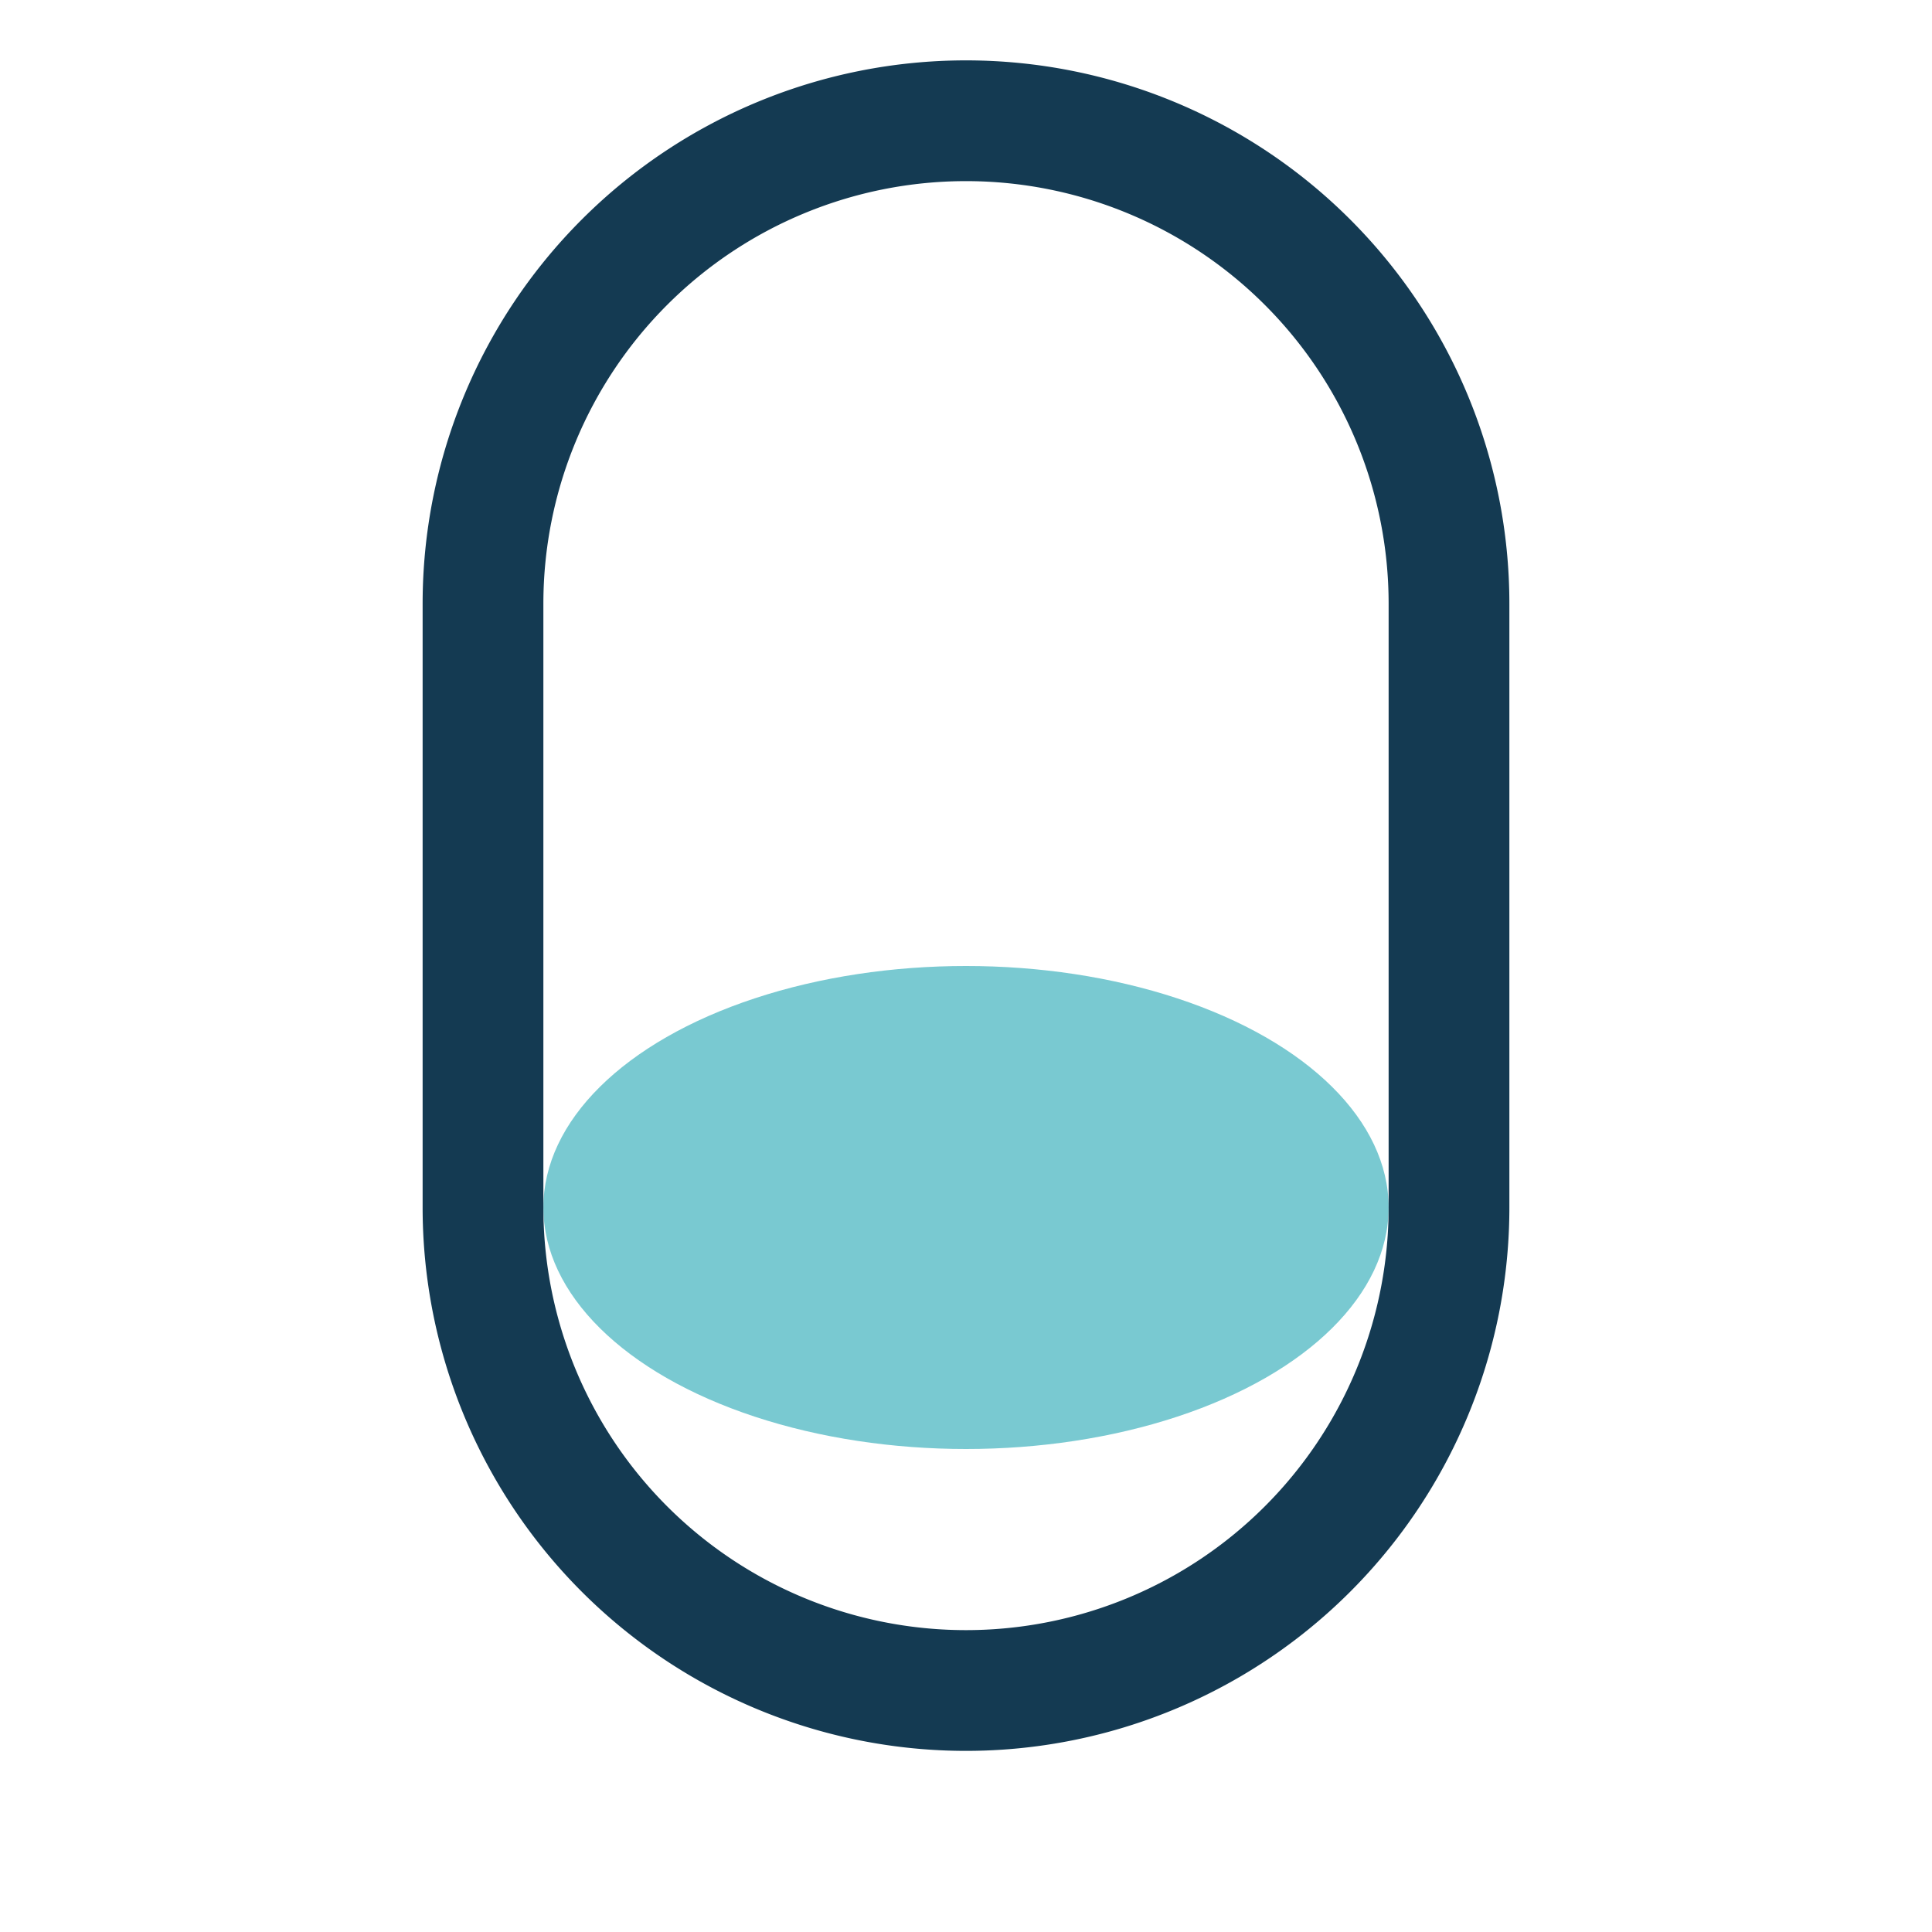 <?xml version="1.0" encoding="UTF-8"?>
<svg xmlns="http://www.w3.org/2000/svg" width="32" height="32" viewBox="0 0 32 32"><ellipse cx="16" cy="20" rx="7" ry="4" fill="#79C9D1"/><path d="M16 28a8 8 0 008-8V10a8 8 0 00-16 0v10a8 8 0 008 8z" fill="none" stroke="#143A52" stroke-width="2"/></svg>